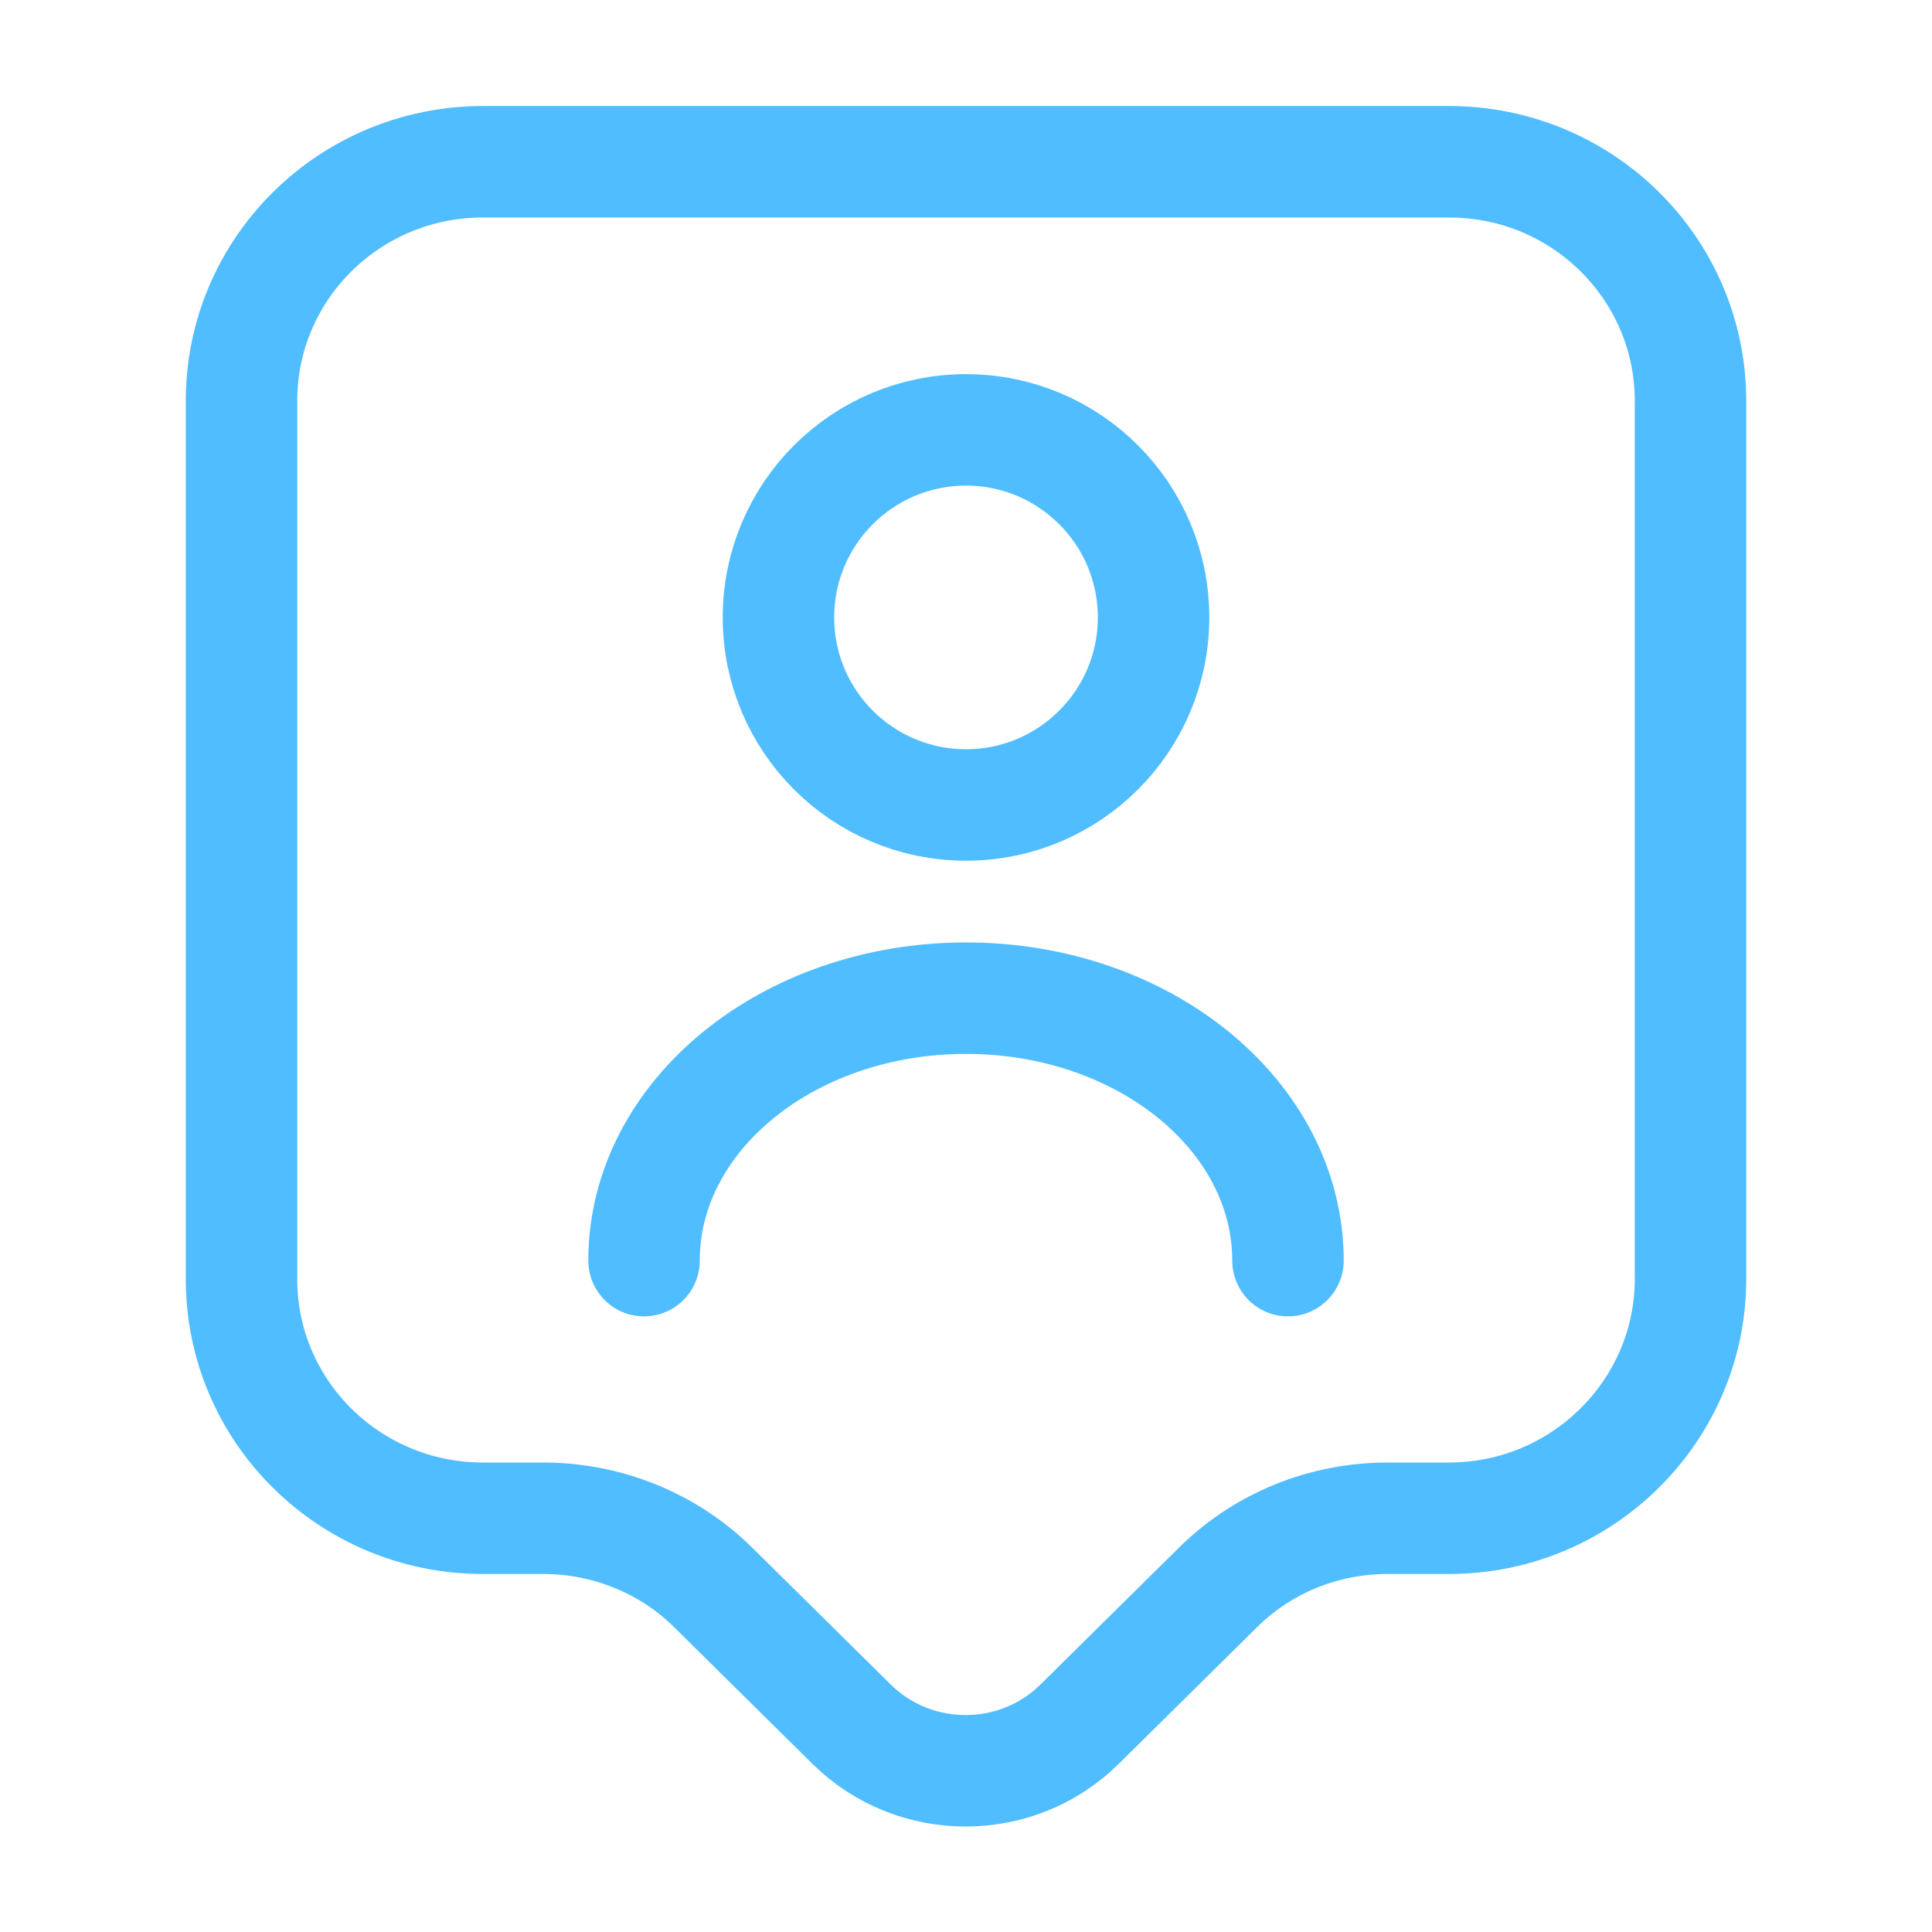 <svg width="26" height="26" viewBox="0 0 26 26" fill="none" xmlns="http://www.w3.org/2000/svg">
<path d="M19.5 20.432H18.677C17.81 20.432 16.987 20.767 16.38 21.374L14.527 23.205C13.682 24.039 12.307 24.039 11.462 23.205L9.609 21.374C9.002 20.767 8.168 20.432 7.312 20.432H6.5C4.702 20.432 3.25 18.991 3.25 17.214V5.395C3.25 3.618 4.702 2.177 6.5 2.177H19.5C21.298 2.177 22.75 3.618 22.75 5.395V17.214C22.75 18.98 21.298 20.432 19.5 20.432Z" stroke="#4FBDFF" stroke-width="1.5" stroke-miterlimit="10" stroke-linecap="round" stroke-linejoin="round"/>
<path d="M13 10.833C14.394 10.833 15.524 9.703 15.524 8.309C15.524 6.915 14.394 5.785 13 5.785C11.606 5.785 10.476 6.915 10.476 8.309C10.476 9.703 11.606 10.833 13 10.833Z" stroke="#4FBDFF" stroke-width="1.5" stroke-linecap="round" stroke-linejoin="round"/>
<path d="M17.333 16.965C17.333 15.015 15.394 13.433 13 13.433C10.606 13.433 8.667 15.015 8.667 16.965" stroke="#4FBDFF" stroke-width="1.5" stroke-linecap="round" stroke-linejoin="round"/>
</svg>
